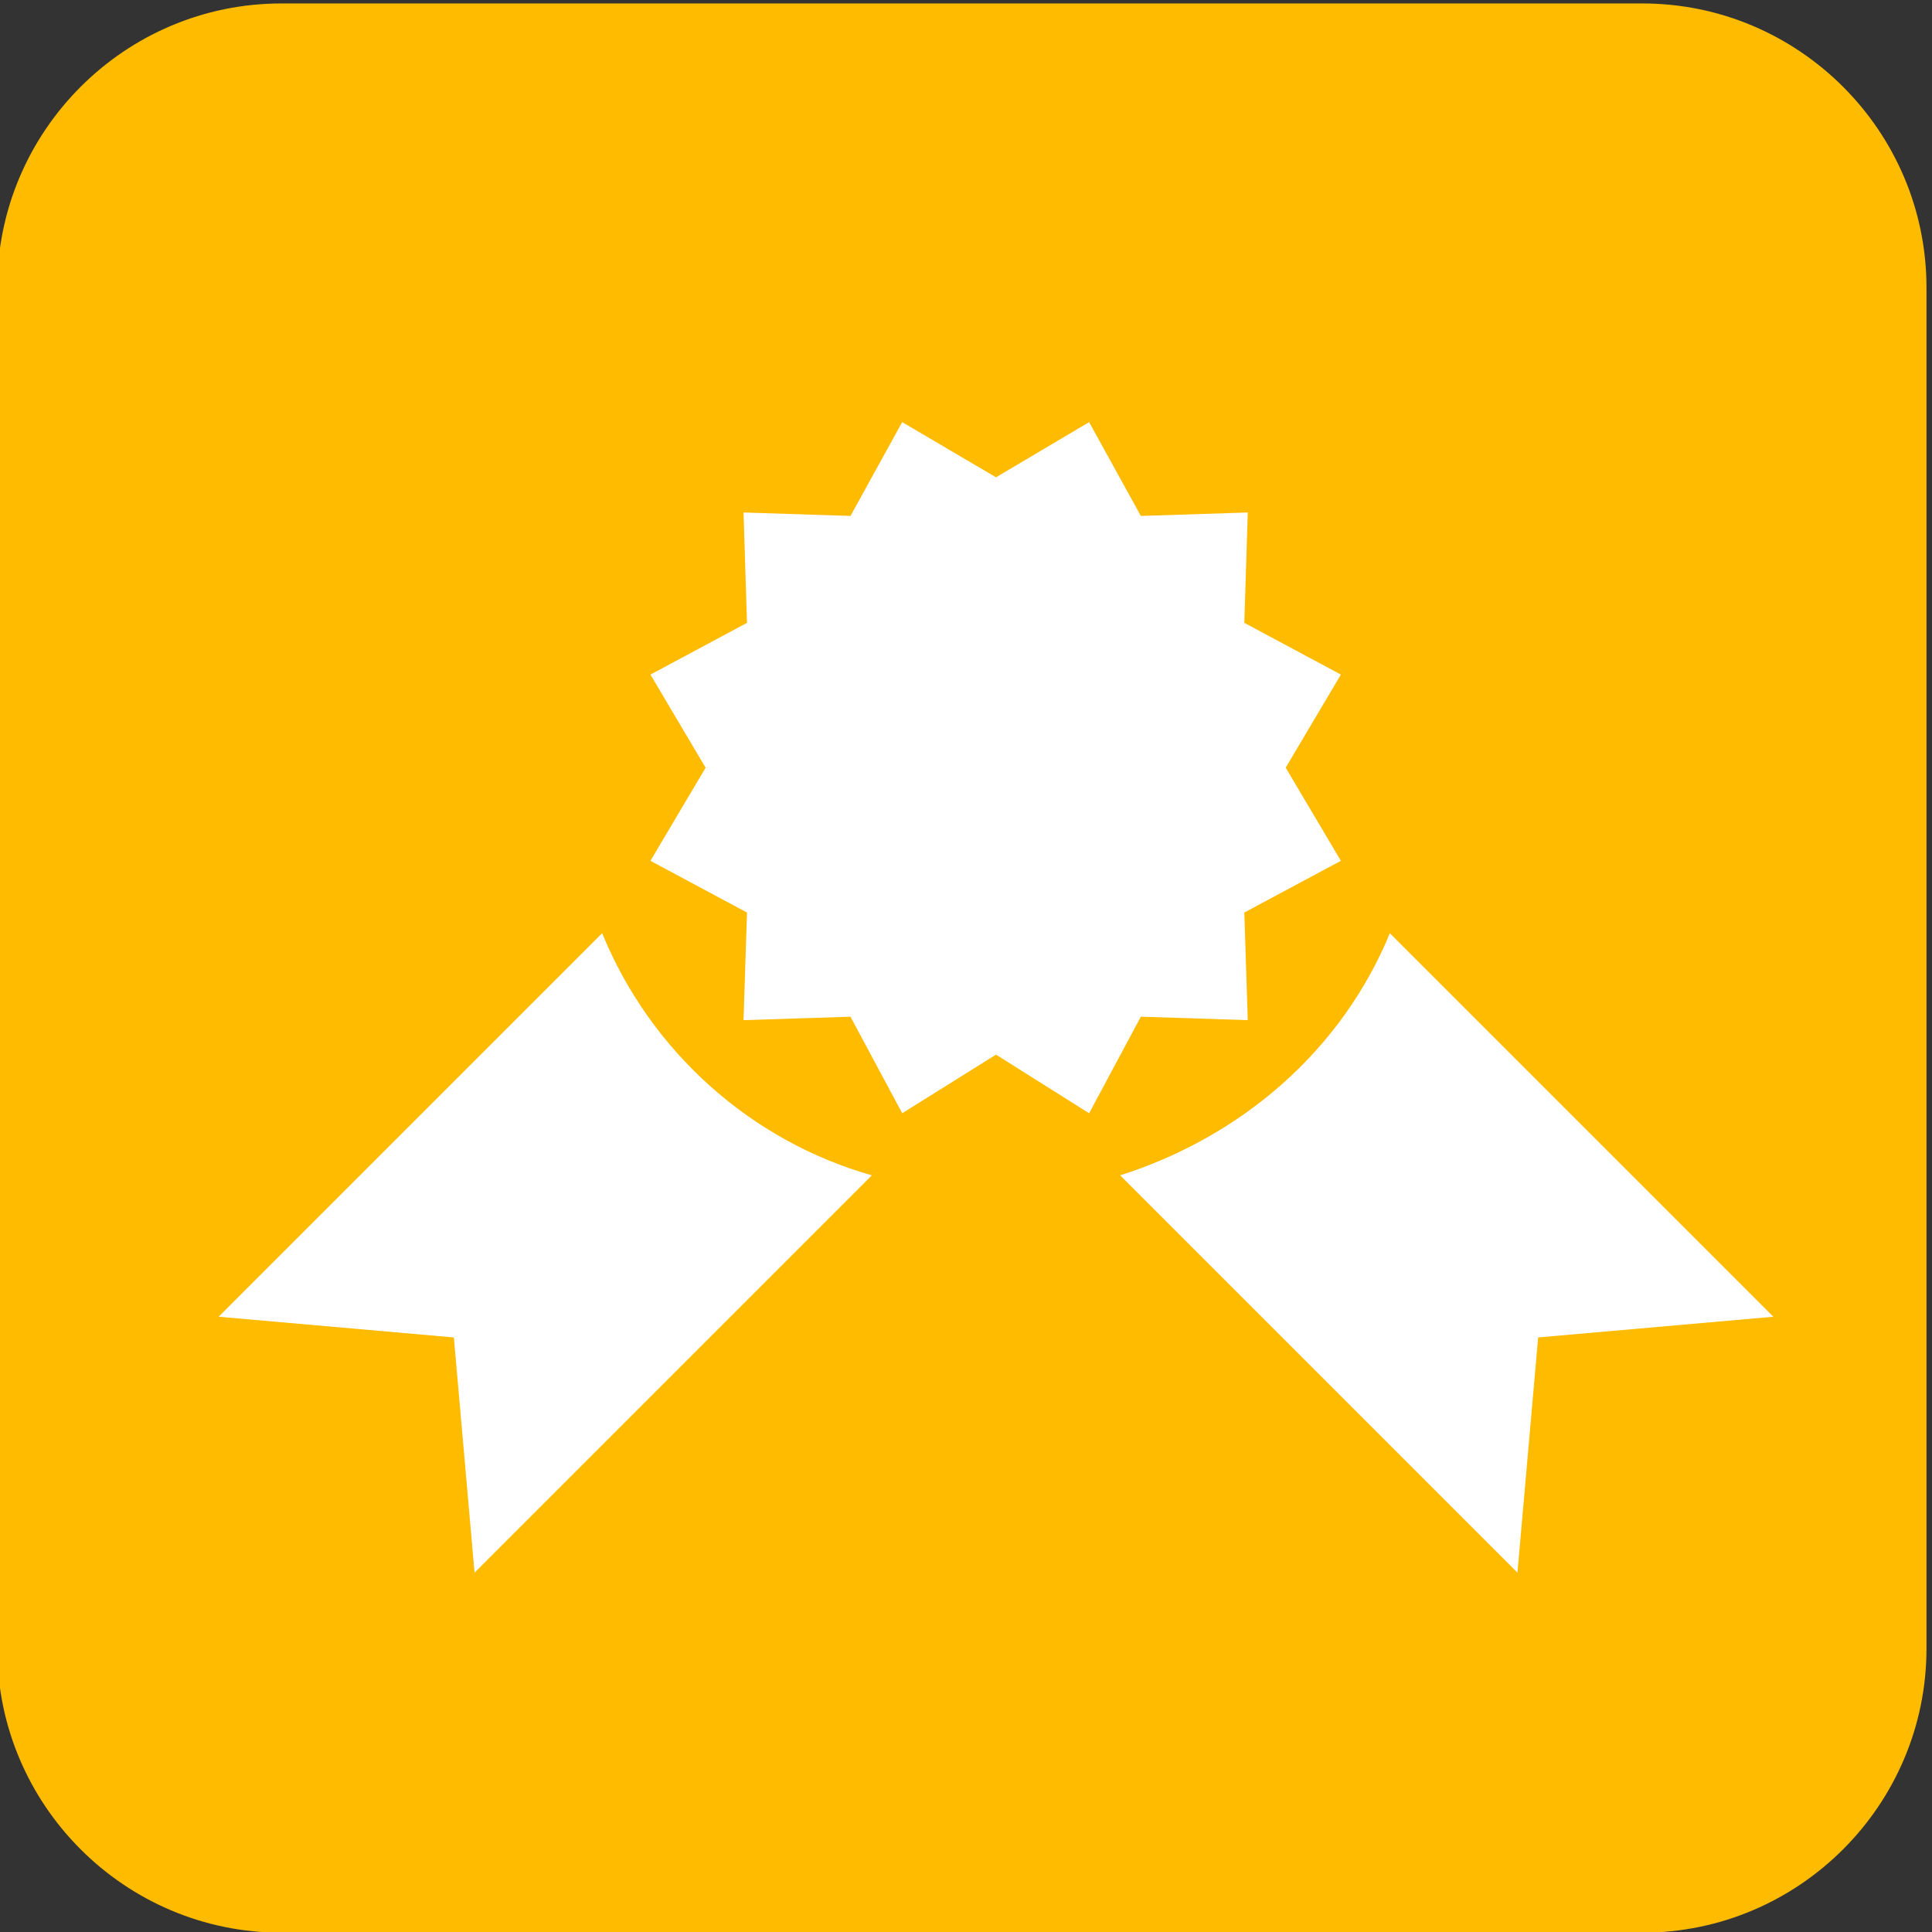 <?xml version="1.0" encoding="utf-8"?>
<!-- Generator: Adobe Illustrator 23.0.4, SVG Export Plug-In . SVG Version: 6.00 Build 0)  -->
<svg version="1.1" id="Layer_1" xmlns="http://www.w3.org/2000/svg" xmlns:xlink="http://www.w3.org/1999/xlink" x="0px" y="0px"
	 viewBox="0 0 280.1 280.1" style="enable-background:new 0 0 280.1 280.1;" xml:space="preserve">
<rect x="0" y="0" width="280.1" height="280.1" fill="#333333" stroke="none"/>
<style type="text/css">
	.st0{fill:#FFBB00;}
	.st1{fill:#FFFFFF;}
</style>
<title>Element 1300</title>
<path class="st0" d="M238.1,280.2H40.8c-22.7,0-41.2-18.5-41.2-41.2V41.7C-0.4,19,18.1,0.5,40.8,0.5h197.3
	c22.7,0,41.2,18.5,41.2,41.2V239C279.3,261.7,260.8,280.2,238.1,280.2z"/>
<g id="Design_2_">
	<g id="Testen_11_">
	</g>
	<g id="Header_V2_26_">
	</g>
	<g id="Testen_10_">
	</g>
	<g id="Neues_Symbol_1_8_">
	</g>
	<g id="Neues_Symbol_1_7_">
	</g>
	<g id="Neues_Symbol_1_6_">
	</g>
	<g id="Logo_5_">
	</g>
	<g id="Header_V2_23_">
		<g id="Header_V2_25_">
		</g>
		<g id="Header_V2_24_">
		</g>
	</g>
	<g id="Header_V2_22_">
	</g>
	<g id="Arbeit_2_">
	</g>
	<g id="Audit_2_">
	</g>
	<g id="Gefahr_2_">
	</g>
	<g id="Öko_8_">
	</g>
	<g id="Legal_2_">
	</g>
	<g id="Online_2_">
	</g>
	<g id="Prozess_2_">
	</g>
	<g id="Nachhaltigkeit_2_">
	</g>
	<g id="Öko_7_">
	</g>
	<g id="Logo_4_">
	</g>
	<g id="Öko_6_">
	</g>
	<g id="Header_V2_21_">
	</g>
	<g id="_x32_2_8_">
	</g>
	<g id="Header_V2_20_">
	</g>
	<g id="Header_V2_18_">
		<g id="_x32_2_6_">
			<g id="_x32_2_7_">
			</g>
		</g>
		<g id="Header_V2_19_">
		</g>
	</g>
	<g id="Testen_9_">
	</g>
	<g id="Neues_Symbol_3_2_">
	</g>
	<g id="Testen_8_">
	</g>
	<g>
		<g>
			<g>
				<polygon class="st1" points="186.4,111.3 194.4,97.8 180.4,90.3 180.9,74.3 165.4,74.8 157.9,61.2 144.4,69.2 130.8,61.2 
					123.3,74.8 107.8,74.3 108.3,90.3 94.3,97.8 102.3,111.3 94.3,124.8 108.3,132.3 107.8,147.9 123.3,147.4 130.8,161.4 
					144.4,152.9 157.9,161.4 165.4,147.4 180.9,147.9 180.4,132.3 194.4,124.8 				"/>
			</g>
			<g>
				<path class="st1" d="M87.3,135.3l-55.6,55.6l34.1,3l3,34.1l57.6-57.6C108.8,165.4,94.3,152.4,87.3,135.3z"/>
				<path class="st1" d="M201.5,135.3c-7,17-21.5,29.5-39.1,35.1L220,228l3-34.1l34.1-3L201.5,135.3z"/>
			</g>
		</g>
	</g>
</g>
</svg>
